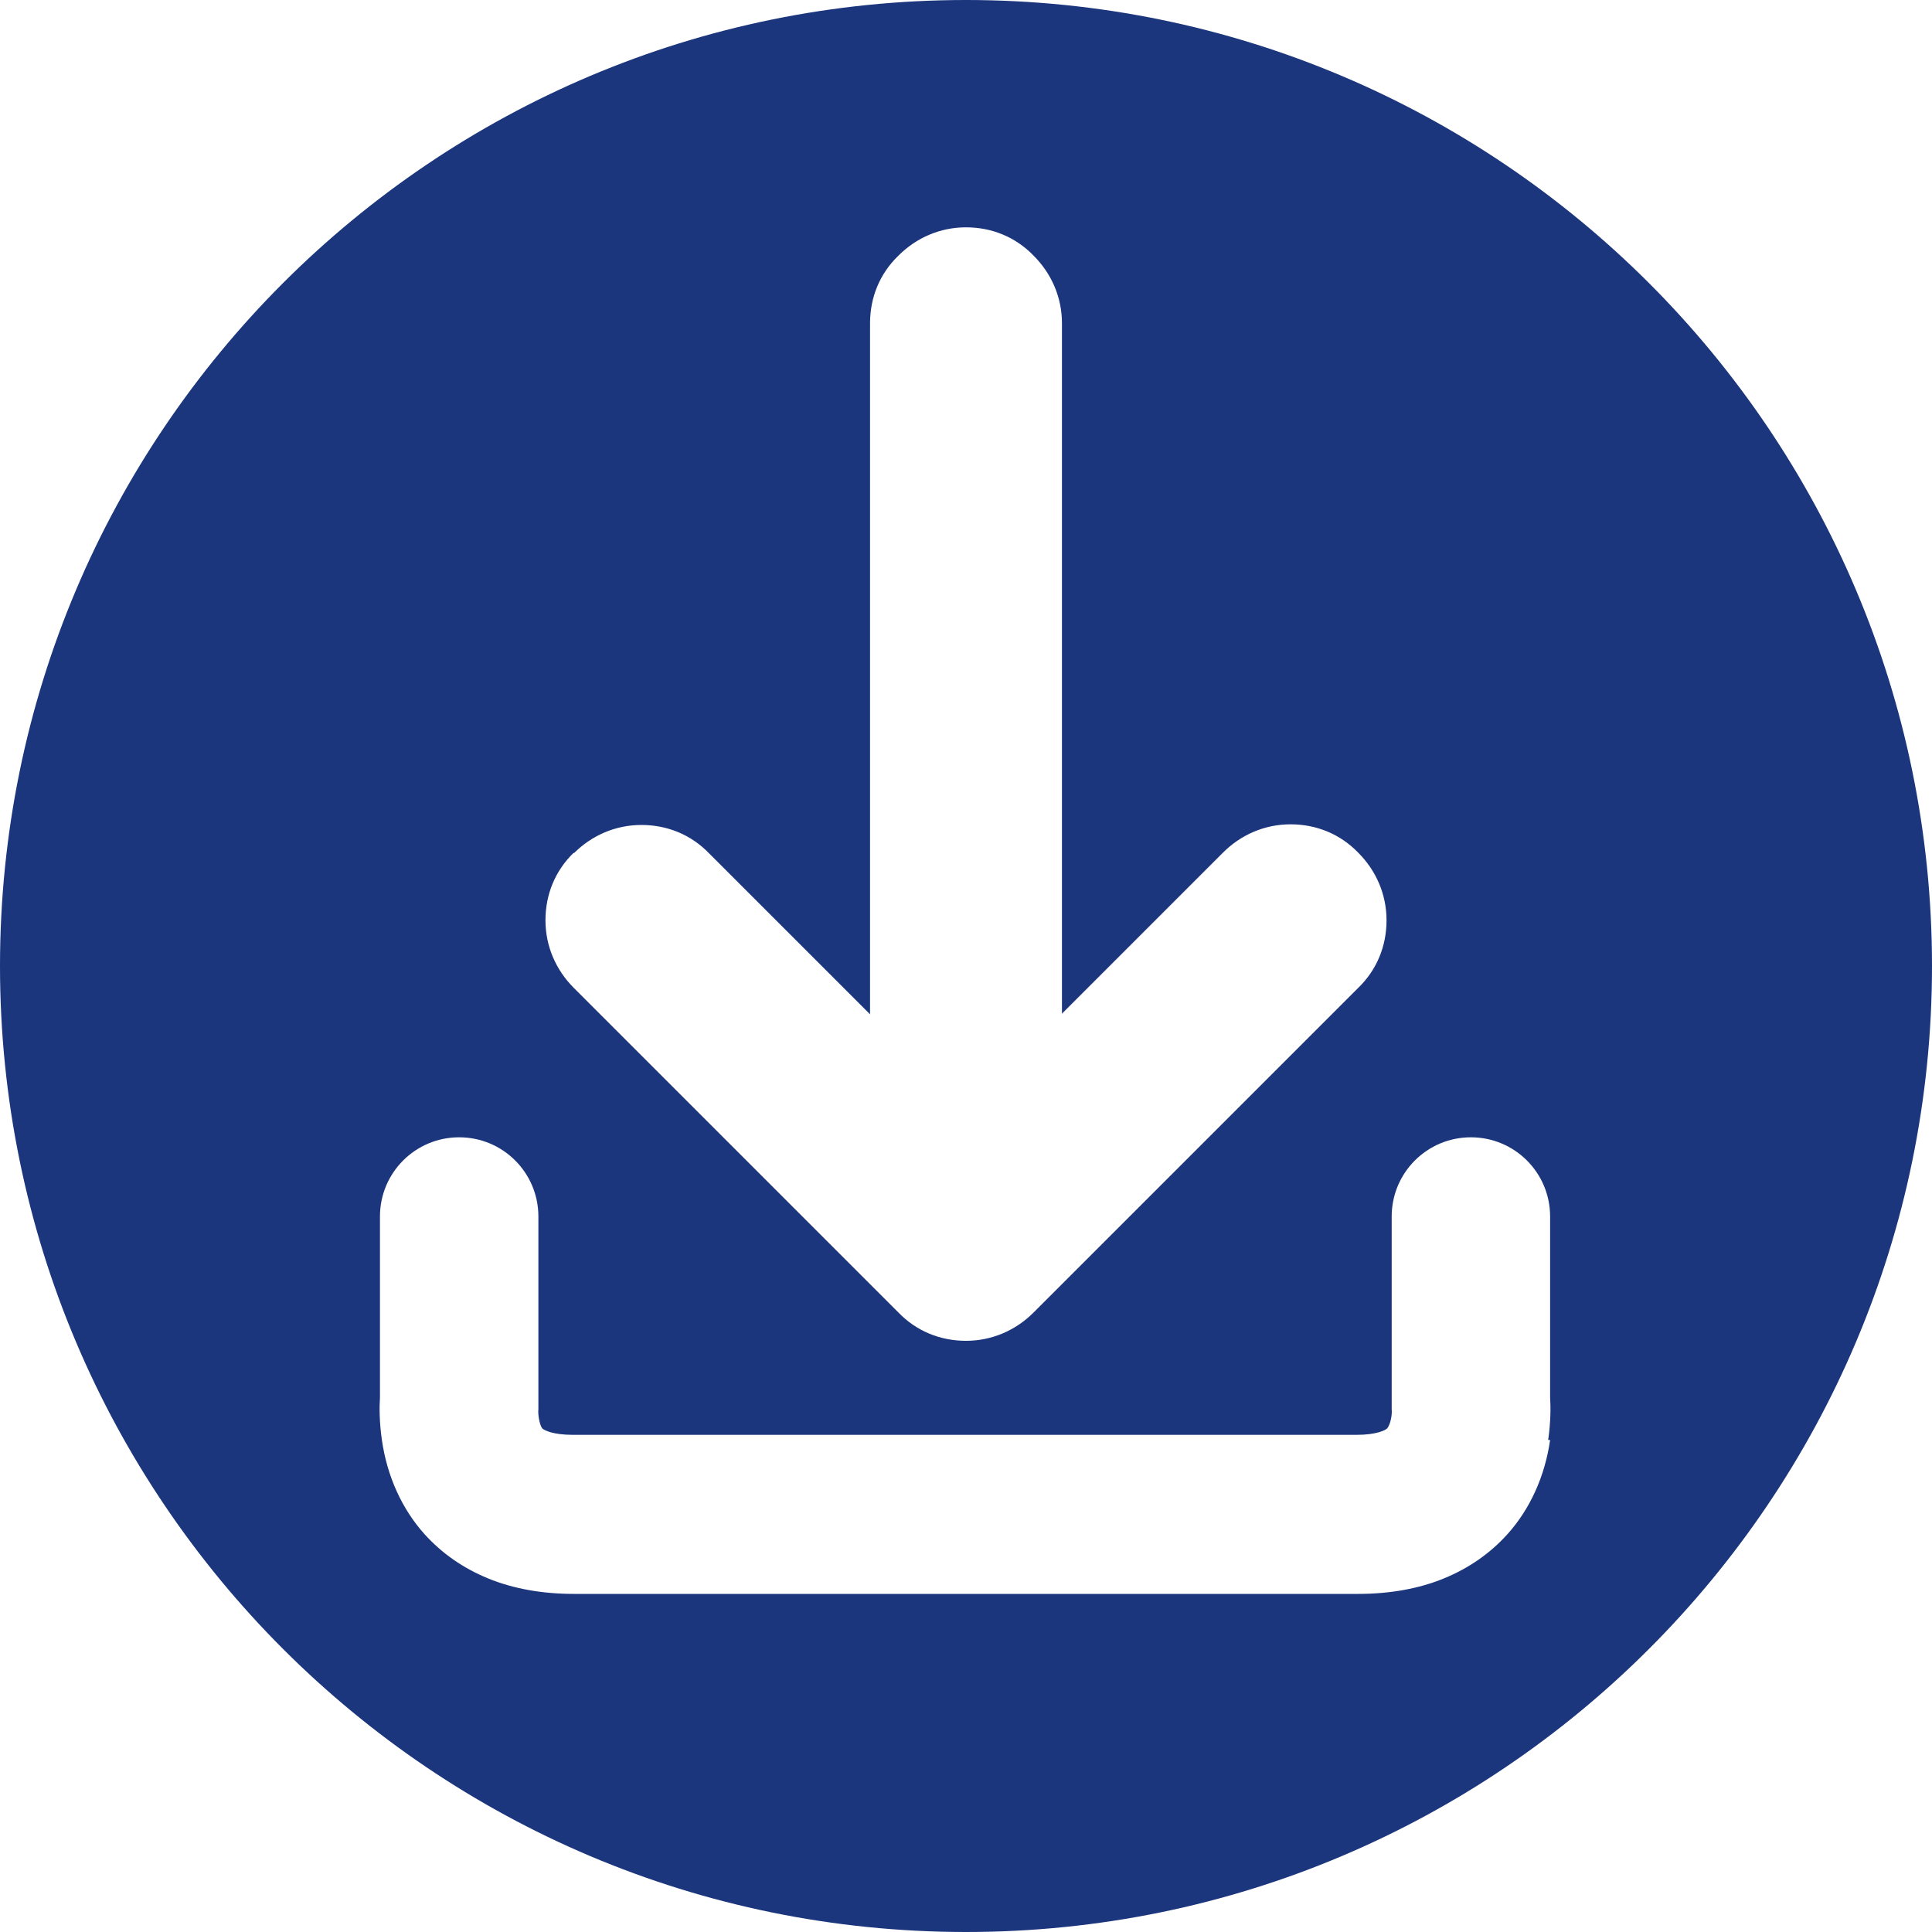 <?xml version="1.0" encoding="UTF-8"?><svg xmlns="http://www.w3.org/2000/svg" viewBox="0 0 30 30"><defs><style>.d{fill:#1c367d;}</style></defs><g id="a"/><g id="b"><g id="c"><path class="d" d="M15,0C6.72,0,0,6.72,0,15s6.72,15,15,15,15-6.72,15-15S23.28,0,15,0Zm-6.09,13.25c.28-.28,.65-.44,1.05-.44s.77,.15,1.05,.44l2.5,2.5V5.02c0-.4,.15-.77,.44-1.05,.28-.28,.65-.44,1.05-.44s.77,.15,1.05,.44c.28,.28,.44,.65,.44,1.05V15.74l2.5-2.5c.28-.28,.65-.44,1.05-.44s.77,.15,1.05,.44c.28,.28,.44,.65,.44,1.05s-.15,.77-.44,1.05l-5.04,5.04c-.28,.28-.65,.44-1.05,.44s-.77-.15-1.05-.44l-5.04-5.04c-.28-.28-.44-.65-.44-1.05s.15-.77,.44-1.05Zm15.16,9.11c-.08,.56-.31,1.07-.66,1.46-.27,.3-.6,.53-.99,.69-.39,.16-.84,.24-1.33,.24H8.91c-.49,0-.94-.08-1.33-.24-.39-.16-.72-.39-.99-.69-.35-.39-.58-.9-.66-1.46-.04-.28-.04-.51-.03-.66v-2.81c0-.68,.55-1.23,1.23-1.23s1.23,.55,1.23,1.23v2.99c-.01,.09,.02,.25,.06,.3,.03,.03,.17,.1,.47,.1h12.18c.3,0,.44-.07,.47-.1,.05-.06,.08-.21,.07-.3v-2.99c0-.68,.55-1.23,1.23-1.23s1.23,.55,1.23,1.23v2.81c.01,.15,.01,.38-.03,.66Z"/></g></g></svg>
